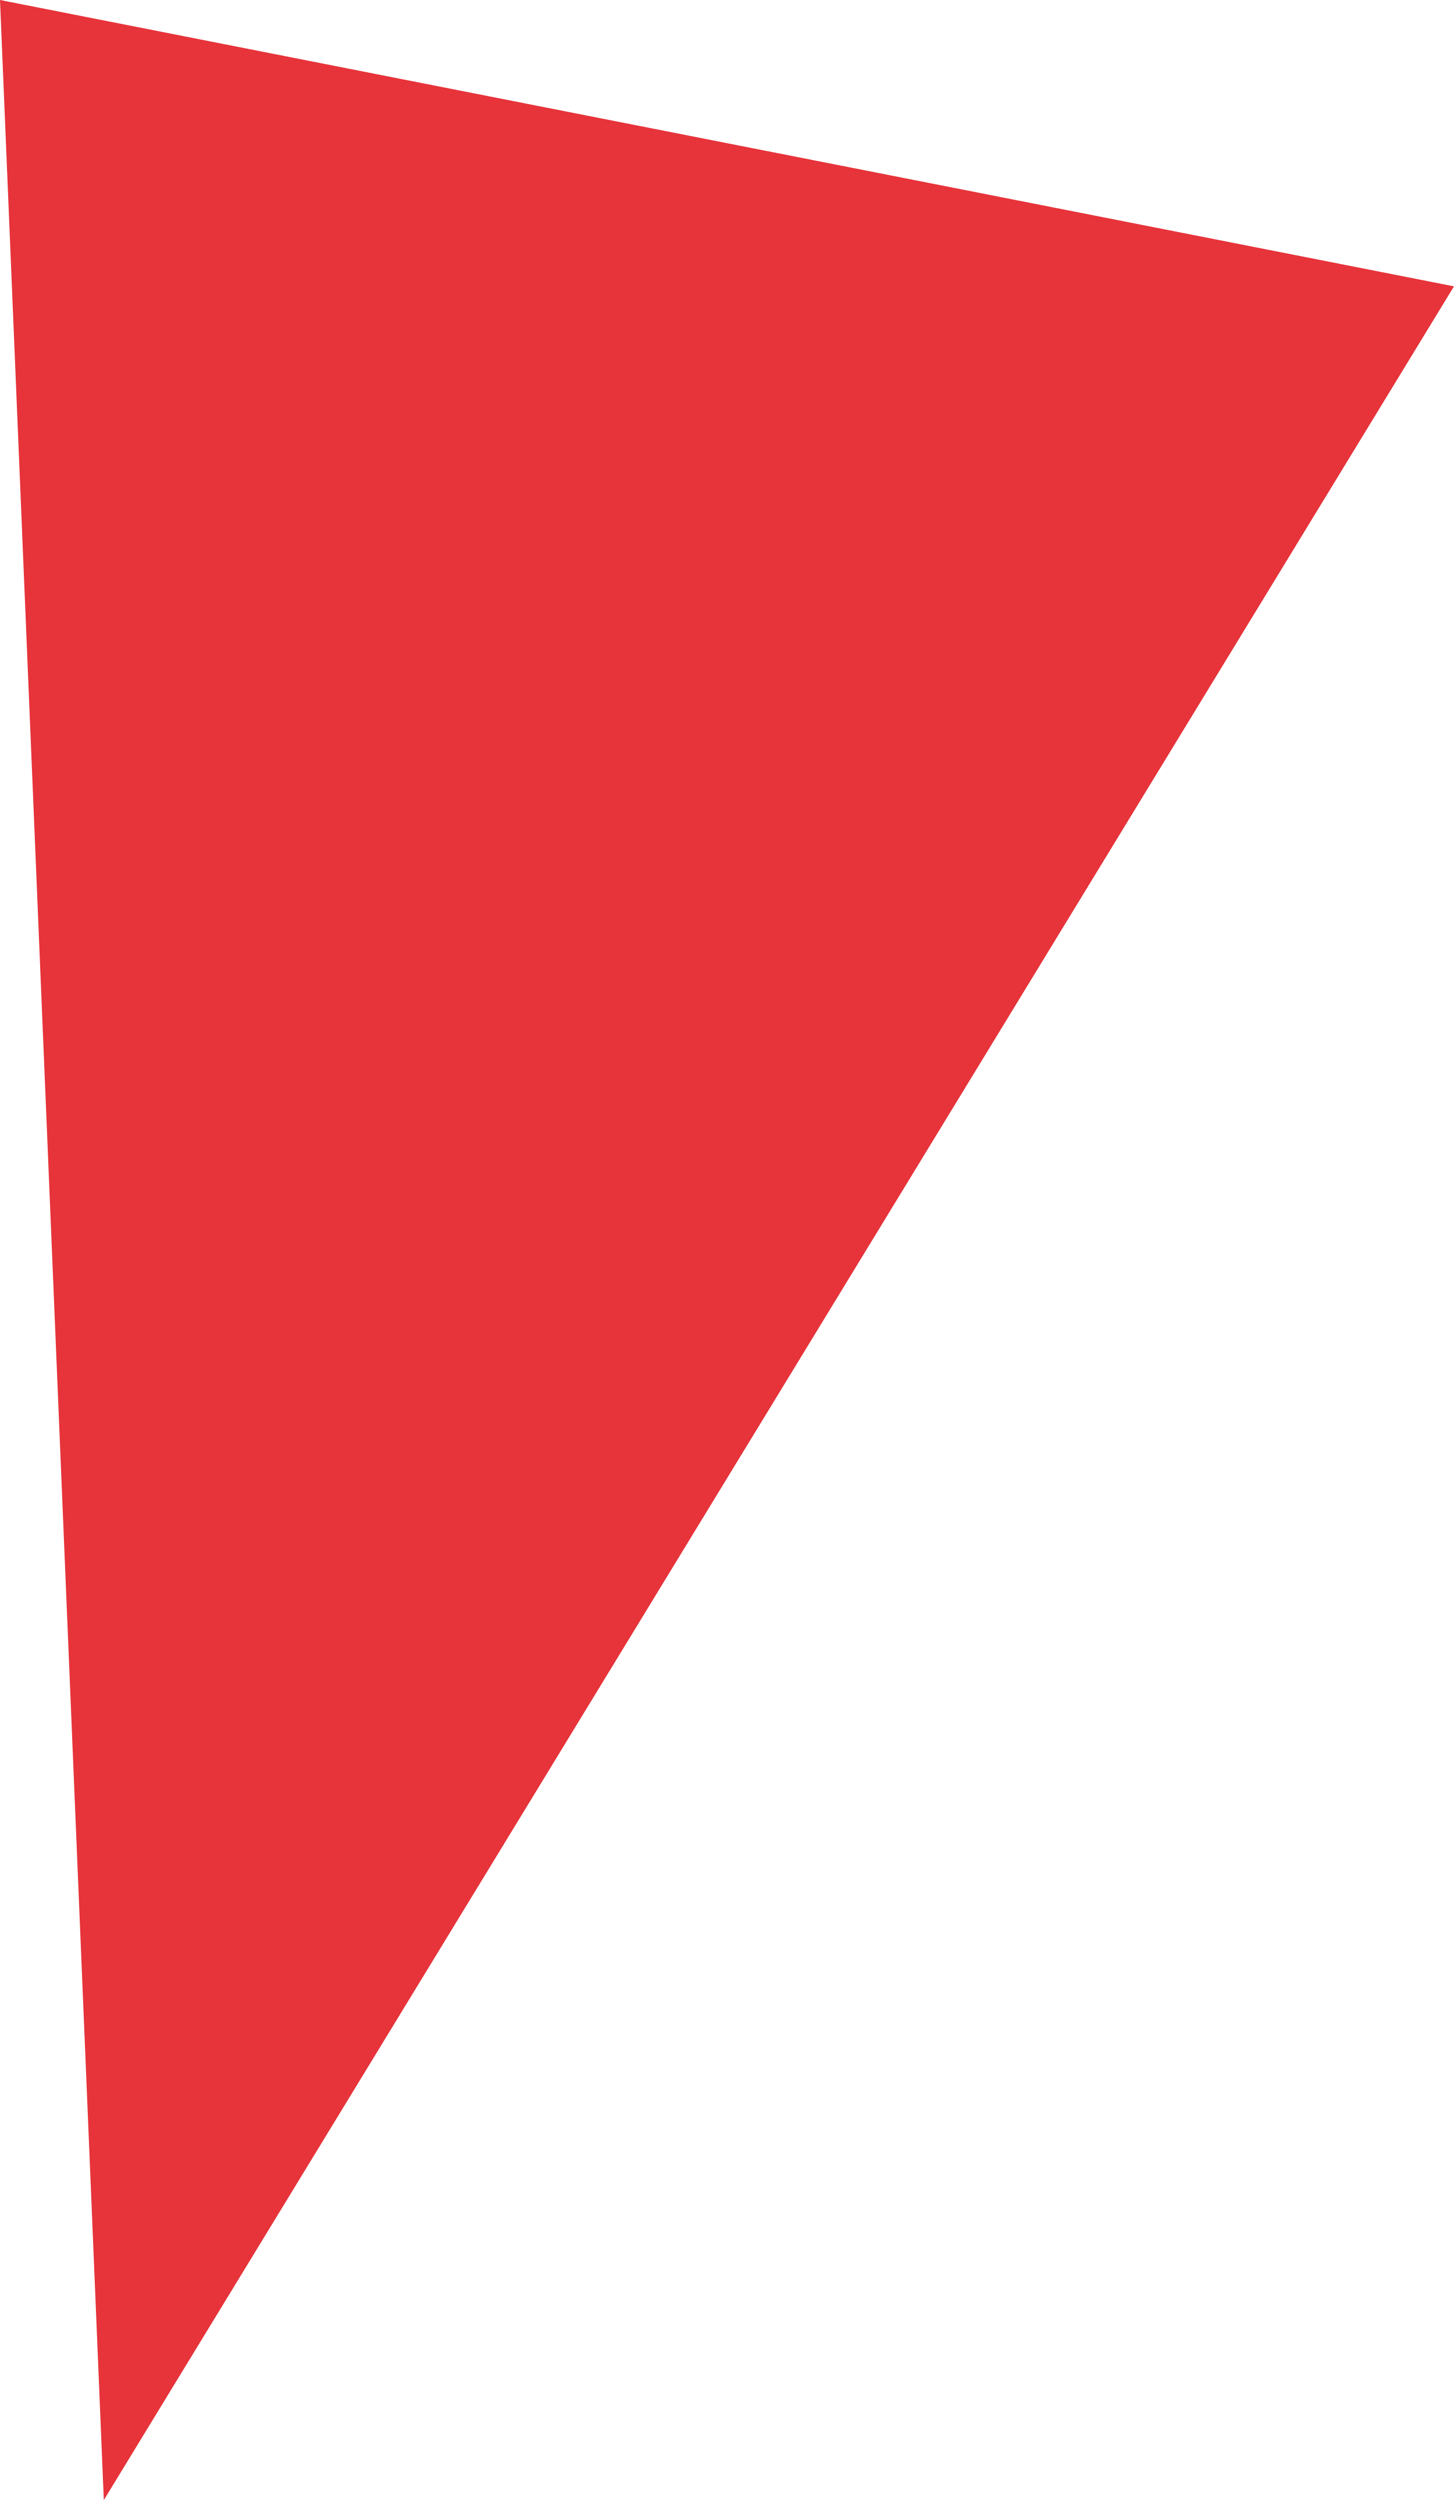 <?xml version="1.0" encoding="UTF-8"?><svg xmlns="http://www.w3.org/2000/svg" xmlns:xlink="http://www.w3.org/1999/xlink" fill="#000000" height="457.5" preserveAspectRatio="xMidYMid meet" version="1" viewBox="0.0 0.0 266.1 457.5" width="266.1" zoomAndPan="magnify"><g id="change1_1"><path d="M0,0l266.1,52.4L19,457.5L0,0z" fill="#e7333a"/></g></svg>